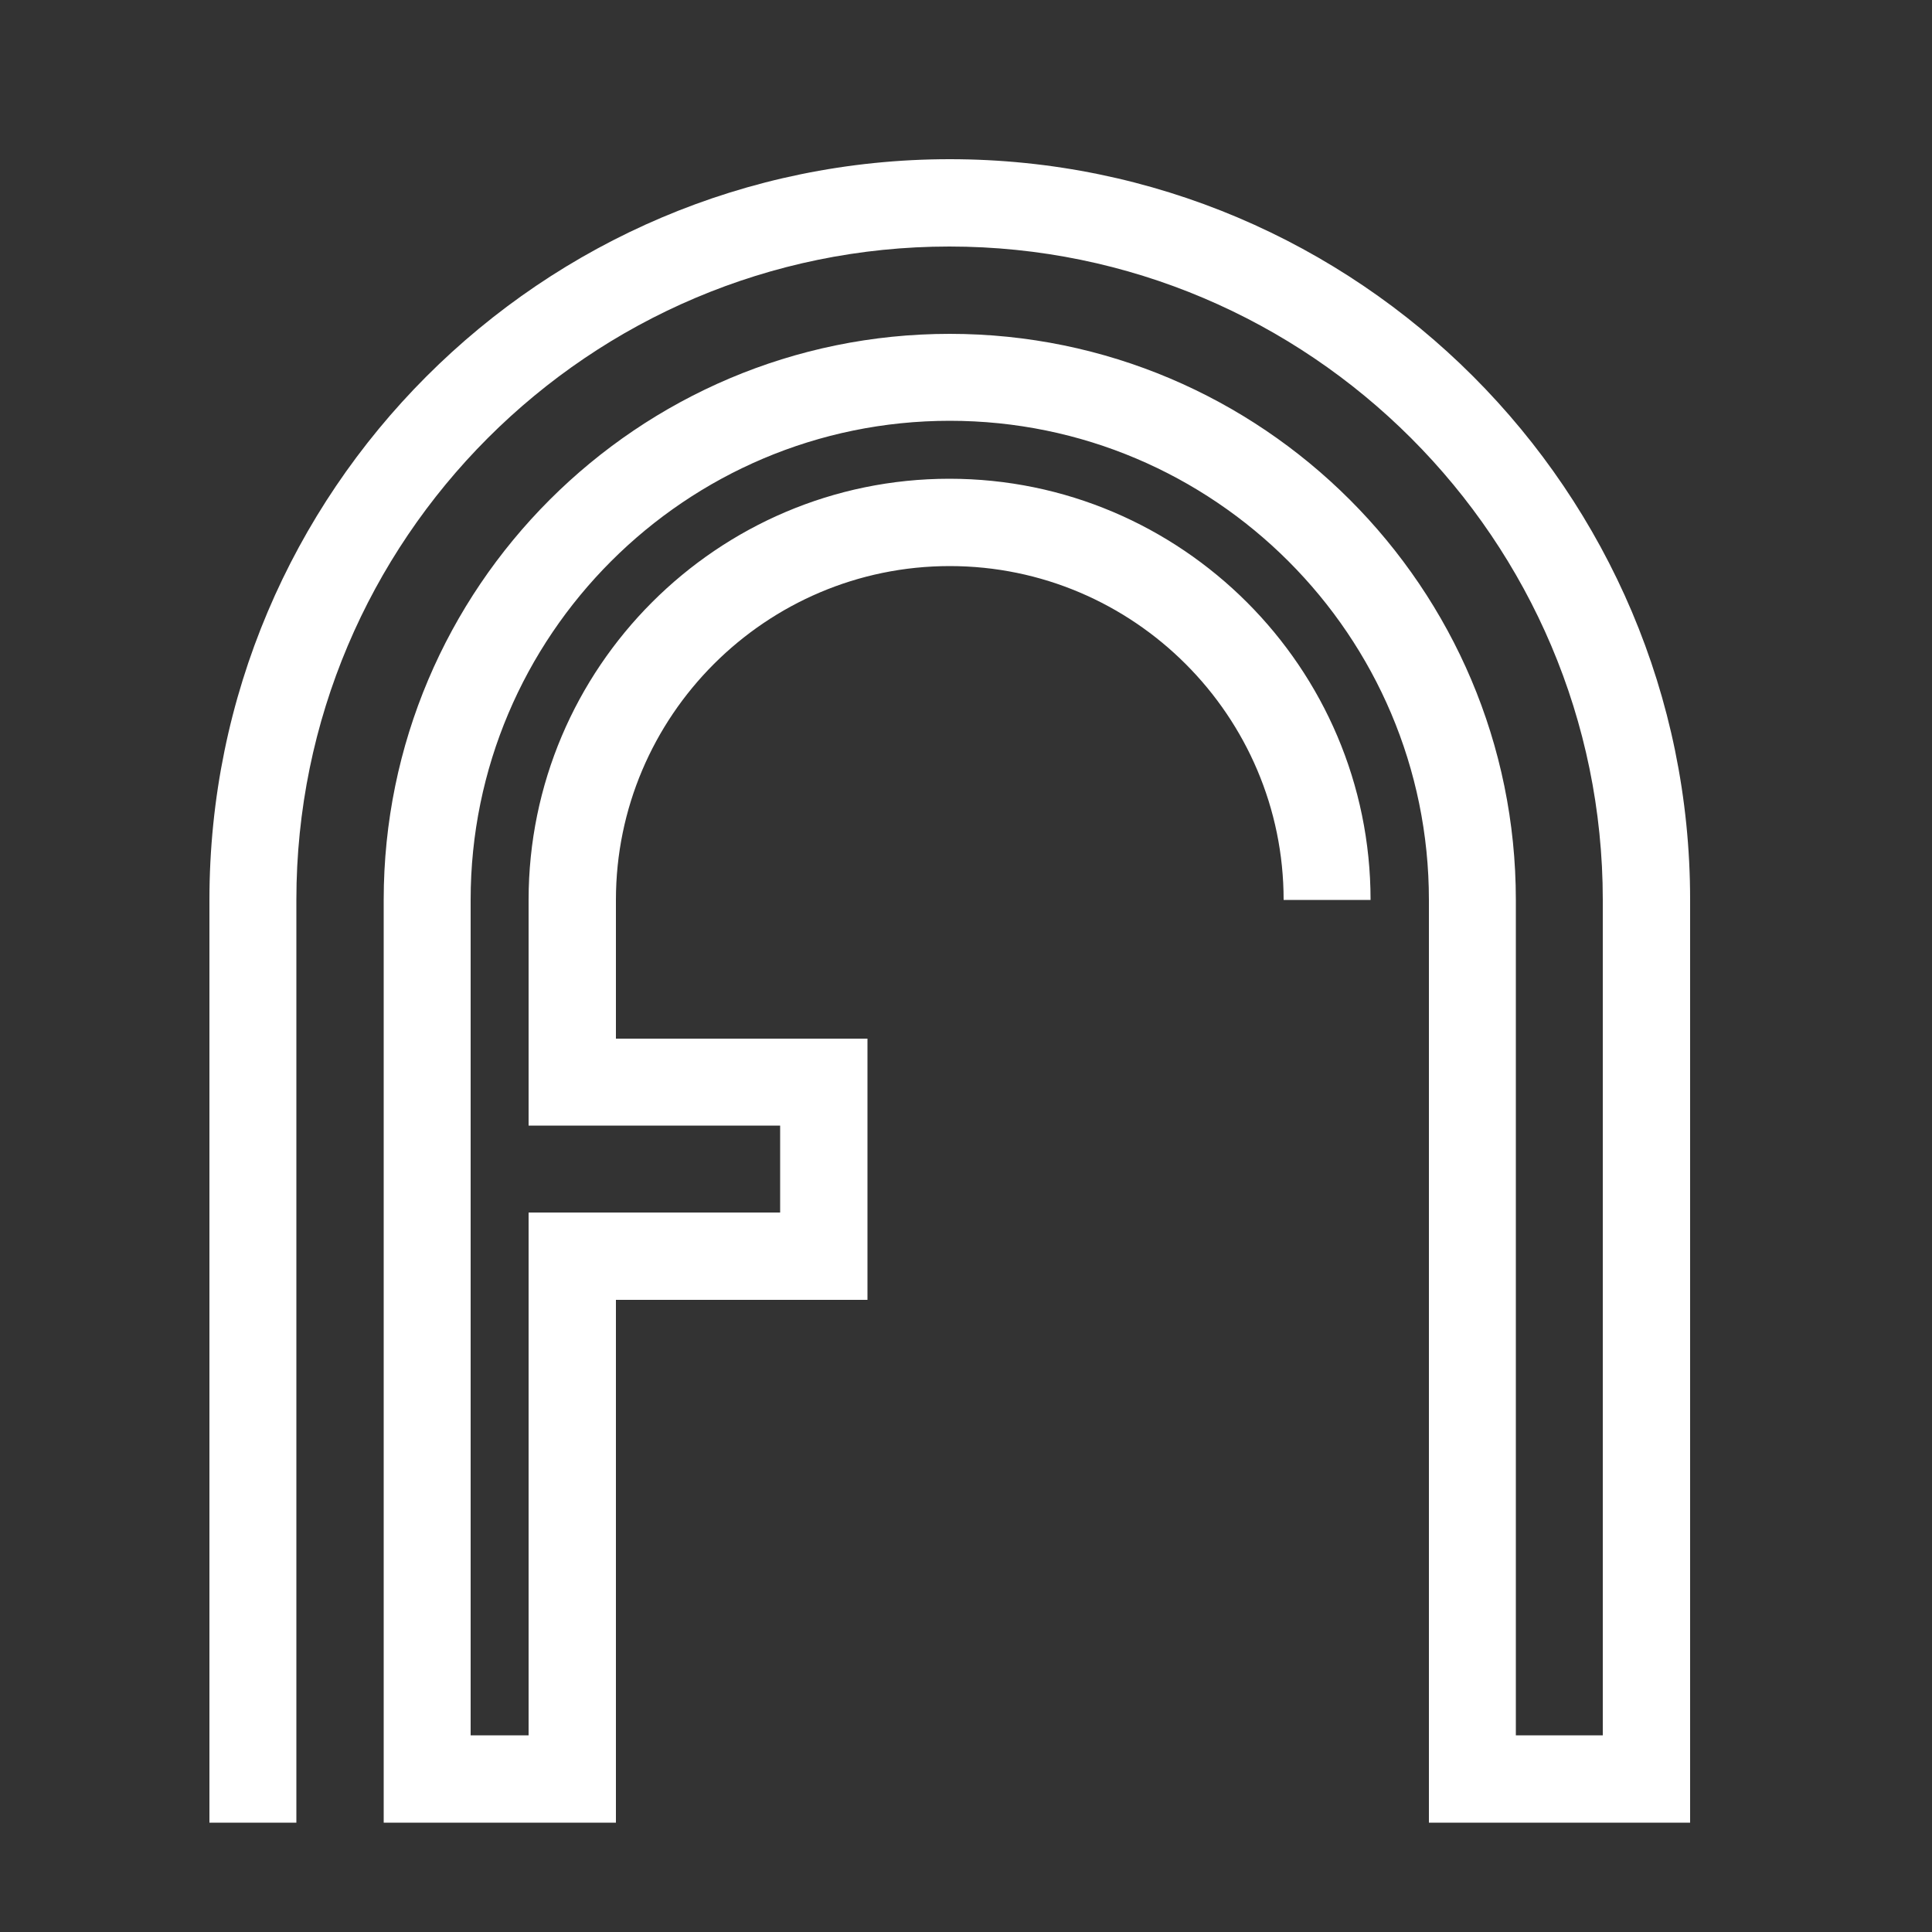<?xml version="1.0" encoding="UTF-8"?>
<svg id="katman_1" xmlns="http://www.w3.org/2000/svg" version="1.1" viewBox="0 0 50 50">
  <rect x="0" y="0" width="50" height="50" fill="#333333" stroke="none"/>
  <!-- Generator: Adobe Illustrator 29.8.4, SVG Export Plug-In . SVG Version: 2.1.1 Build 6)  -->
  <defs>
    <style>
      .st0 {
        fill: #fff;
      }
    </style>
  </defs>
  <path class="st0" d="M43.74,47.17h-6.76v-23.88c0-6.84-5.56-12.4-12.4-12.4s-12.4,5.56-12.4,12.4v21.62h1.5v-13.53h6.51v-2.25h-6.51v-5.84c0-6.01,4.89-10.9,10.89-10.9s10.9,4.89,10.9,10.9h-2.25c0-4.76-3.88-8.64-8.64-8.64s-8.64,3.88-8.64,8.64v3.59h6.51v6.76h-6.51v13.53h-6.01v-23.88c0-8.08,6.57-14.65,14.65-14.65s14.65,6.57,14.65,14.65v21.62h2.25v-21.62c0-9.32-7.59-16.91-16.91-16.91S7.67,13.96,7.67,23.29v23.88h-2.25v-23.88C5.42,12.72,14.01,4.12,24.58,4.12s19.16,8.6,19.16,19.16v23.88Z"/>
</svg>